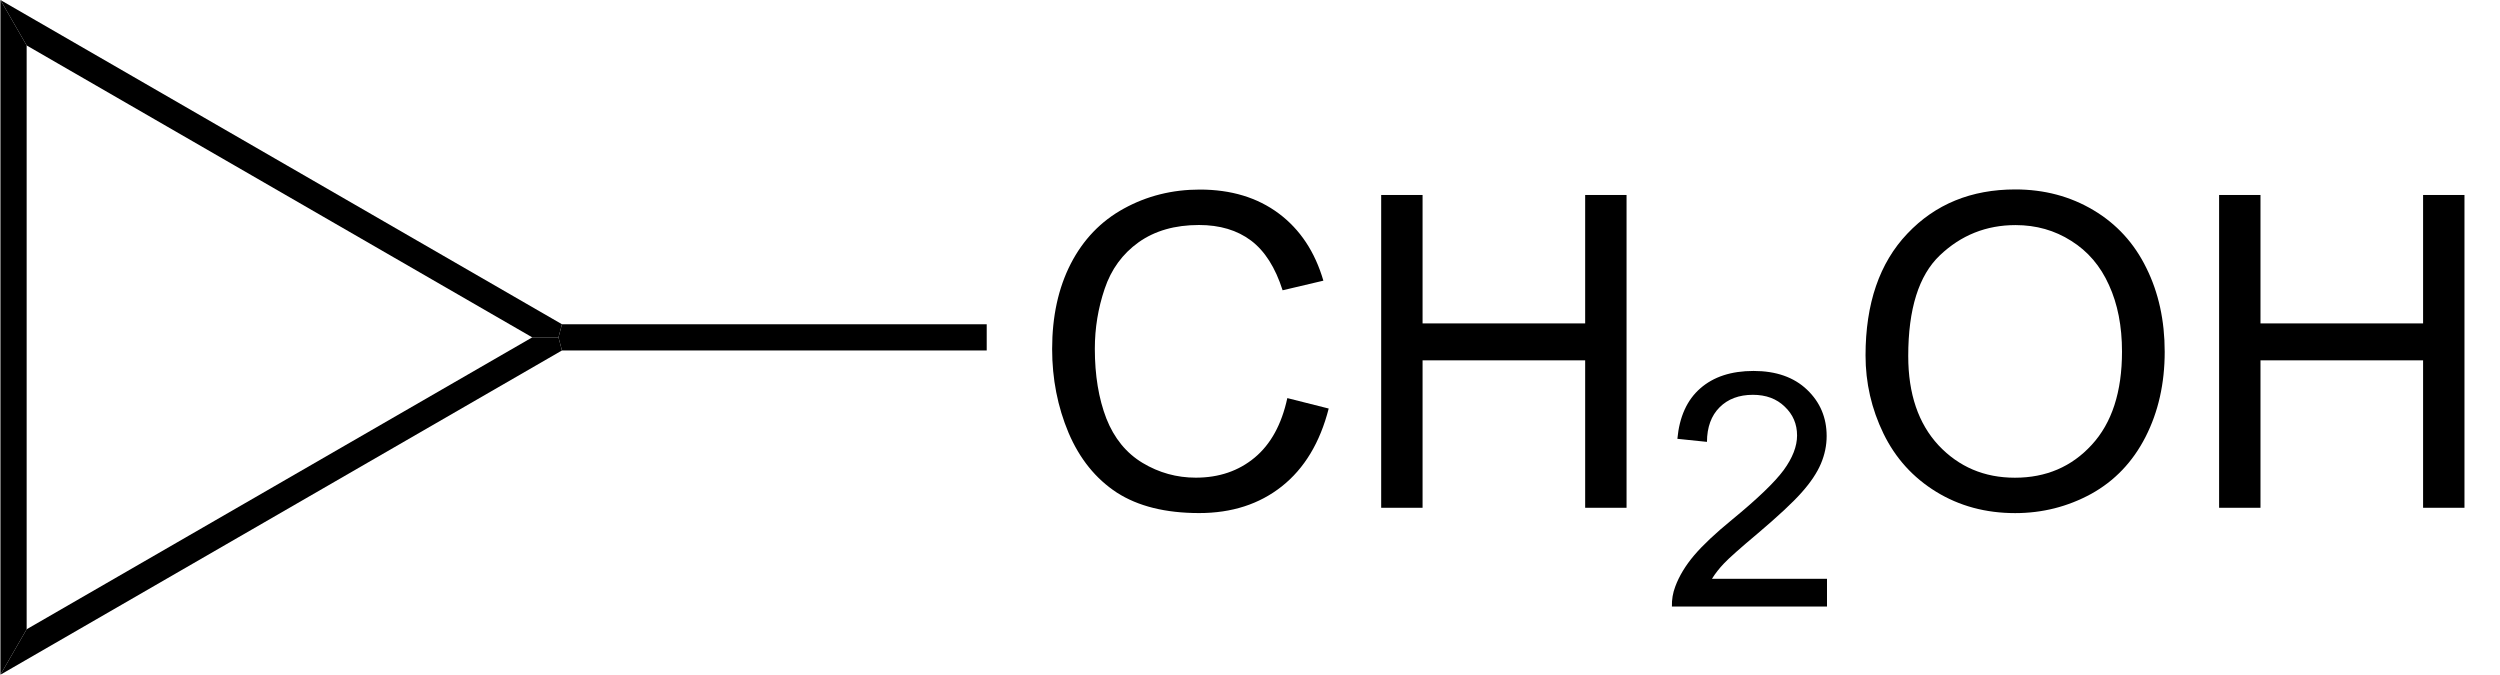 <?xml version="1.0" encoding="UTF-8" standalone="no"?>
<svg
   xmlns:dc="http://purl.org/dc/elements/1.1/"
   xmlns:cc="http://creativecommons.org/ns#"
   xmlns:rdf="http://www.w3.org/1999/02/22-rdf-syntax-ns#"
   xmlns:svg="http://www.w3.org/2000/svg"
   xmlns="http://www.w3.org/2000/svg"
   id="svg34"
   version="1.1"
   height="100%"
   width="100%"
   preserveAspectRatio="xMidYMid"
   viewBox="48.82 41.48 57.21 15.44">
  <defs
     id="defs38" />
  <clipPath
     id="17">
    <rect
       id="rect2"
       height="719.15"
       width="539.4"
       y="0.3"
       x="0.3" />
  </clipPath>
  <g
     id="drawing">
    <g
       clip-path="url(#17)"
       id="page">
      <g
         id="Solid">
        <path
           style="fill:#000000;fill-rule:evenodd;stroke:#000000;stroke-width:0;stroke-linejoin:miter;shape-rendering:geometricPrecision"
           id="path7"
           d="m 48.83,41.48 v 0 l 0.3,0.52 0.3,0.52 v 13.36 l -0.3,0.52 -0.3,0.52 z" />
      </g>
      <g
         id="g12">
        <path
           style="fill:#000000;fill-rule:evenodd;stroke:#000000;stroke-width:0;stroke-linejoin:miter;shape-rendering:geometricPrecision"
           id="path10"
           d="m 48.83,56.92 v 0 l 0.3,-0.52 0.3,-0.52 L 61,49.2 h 0.6 l 0.08,0.3 z" />
      </g>
      <g
         id="g16">
        <path
           style="fill:#000000;fill-rule:evenodd;stroke:#000000;stroke-width:0;stroke-linejoin:miter;shape-rendering:geometricPrecision"
           id="path14"
           d="m 61.68,48.9 v 0 L 61.6,49.2 H 61 L 49.43,42.52 49.13,42 48.83,41.48 Z" />
      </g>
      <g
         id="g26">
        <g
           id="text24"
           style="text-anchor:start;text-rendering:geometricPrecision"
           aria-label="CH2OH">
          <path
             id="path42"
             style="font-size:10px;font-family:Arial;fill:#000000"
             d="m 78.279,50.59 0.947,0.239 q -0.298,1.167 -1.074,1.782 -0.771,0.61 -1.89,0.61 -1.157,0 -1.885,-0.469 -0.723,-0.474 -1.104,-1.367 -0.376,-0.894 -0.376,-1.919 0,-1.118 0.425,-1.948 0.43,-0.835 1.216,-1.265 0.791,-0.435 1.738,-0.435 1.074,0 1.807,0.547 0.732,0.547 1.021,1.538 l -0.933,0.22 q -0.249,-0.781 -0.723,-1.138 -0.474,-0.356 -1.191,-0.356 -0.825,0 -1.382,0.396 -0.552,0.396 -0.776,1.064 -0.225,0.664 -0.225,1.372 0,0.913 0.264,1.597 0.269,0.679 0.83,1.016 0.562,0.337 1.216,0.337 0.796,0 1.348,-0.459 0.552,-0.459 0.747,-1.362 z" />
          <path
             id="path44"
             style="font-size:10px;font-family:Arial;fill:#000000"
             d="m 80.427,53.1 v -7.158 h 0.947 v 2.939 h 3.721 v -2.939 h 0.947 v 7.158 h -0.947 v -3.374 h -3.721 v 3.374 z" />
          <path
             id="path46"
             style="font-size:7.5px;font-family:Arial;fill:#000000"
             d="m 90.629,54.726 v 0.634 h -3.549 q -0.007,-0.238 0.077,-0.458 0.135,-0.363 0.432,-0.714 0.3,-0.352 0.864,-0.813 0.875,-0.718 1.183,-1.135 0.308,-0.421 0.308,-0.795 0,-0.392 -0.282,-0.659 -0.278,-0.271 -0.729,-0.271 -0.476,0 -0.762,0.286 -0.286,0.286 -0.289,0.791 l -0.677,-0.07 q 0.07,-0.758 0.524,-1.154 0.454,-0.399 1.219,-0.399 0.773,0 1.223,0.428 0.45,0.428 0.45,1.062 0,0.322 -0.132,0.634 -0.132,0.311 -0.439,0.656 -0.304,0.344 -1.014,0.945 -0.593,0.498 -0.762,0.677 -0.168,0.176 -0.278,0.355 z" />
          <path
             id="path48"
             style="font-size:10px;font-family:Arial;fill:#000000"
             d="m 91.511,49.614 q 0,-1.782 0.957,-2.788 0.957,-1.011 2.471,-1.011 0.991,0 1.787,0.474 0.796,0.474 1.211,1.323 0.42,0.845 0.42,1.919 0,1.089 -0.439,1.948 -0.439,0.859 -1.245,1.304 -0.806,0.439 -1.738,0.439 -1.011,0 -1.807,-0.488 Q 92.332,52.246 91.921,51.401 91.511,50.556 91.511,49.614 Z m 0.977,0.015 q 0,1.294 0.693,2.041 0.698,0.742 1.748,0.742 1.069,0 1.758,-0.752 0.693,-0.752 0.693,-2.134 0,-0.874 -0.298,-1.523 -0.293,-0.654 -0.864,-1.011 -0.566,-0.361 -1.274,-0.361 -1.006,0 -1.733,0.693 -0.723,0.688 -0.723,2.305 z" />
          <path
             id="path50"
             style="font-size:10px;font-family:Arial;fill:#000000"
             d="m 99.602,53.1 v -7.158 h 0.947 v 2.939 h 3.721 v -2.939 h 0.947 v 7.158 h -0.947 v -3.374 h -3.721 v 3.374 z" />
        </g>
      </g>
      <g
         id="g30">
        <path
           style="fill:#000000;fill-rule:evenodd;stroke:#000000;stroke-width:0;stroke-linejoin:miter;shape-rendering:geometricPrecision"
           id="path28"
           d="m 61.68,49.5 v 0 l -0.08,-0.3 0.08,-0.3 h 9.72 v 0.3 0.3 z" />
      </g>
    </g>
  </g>
</svg>
